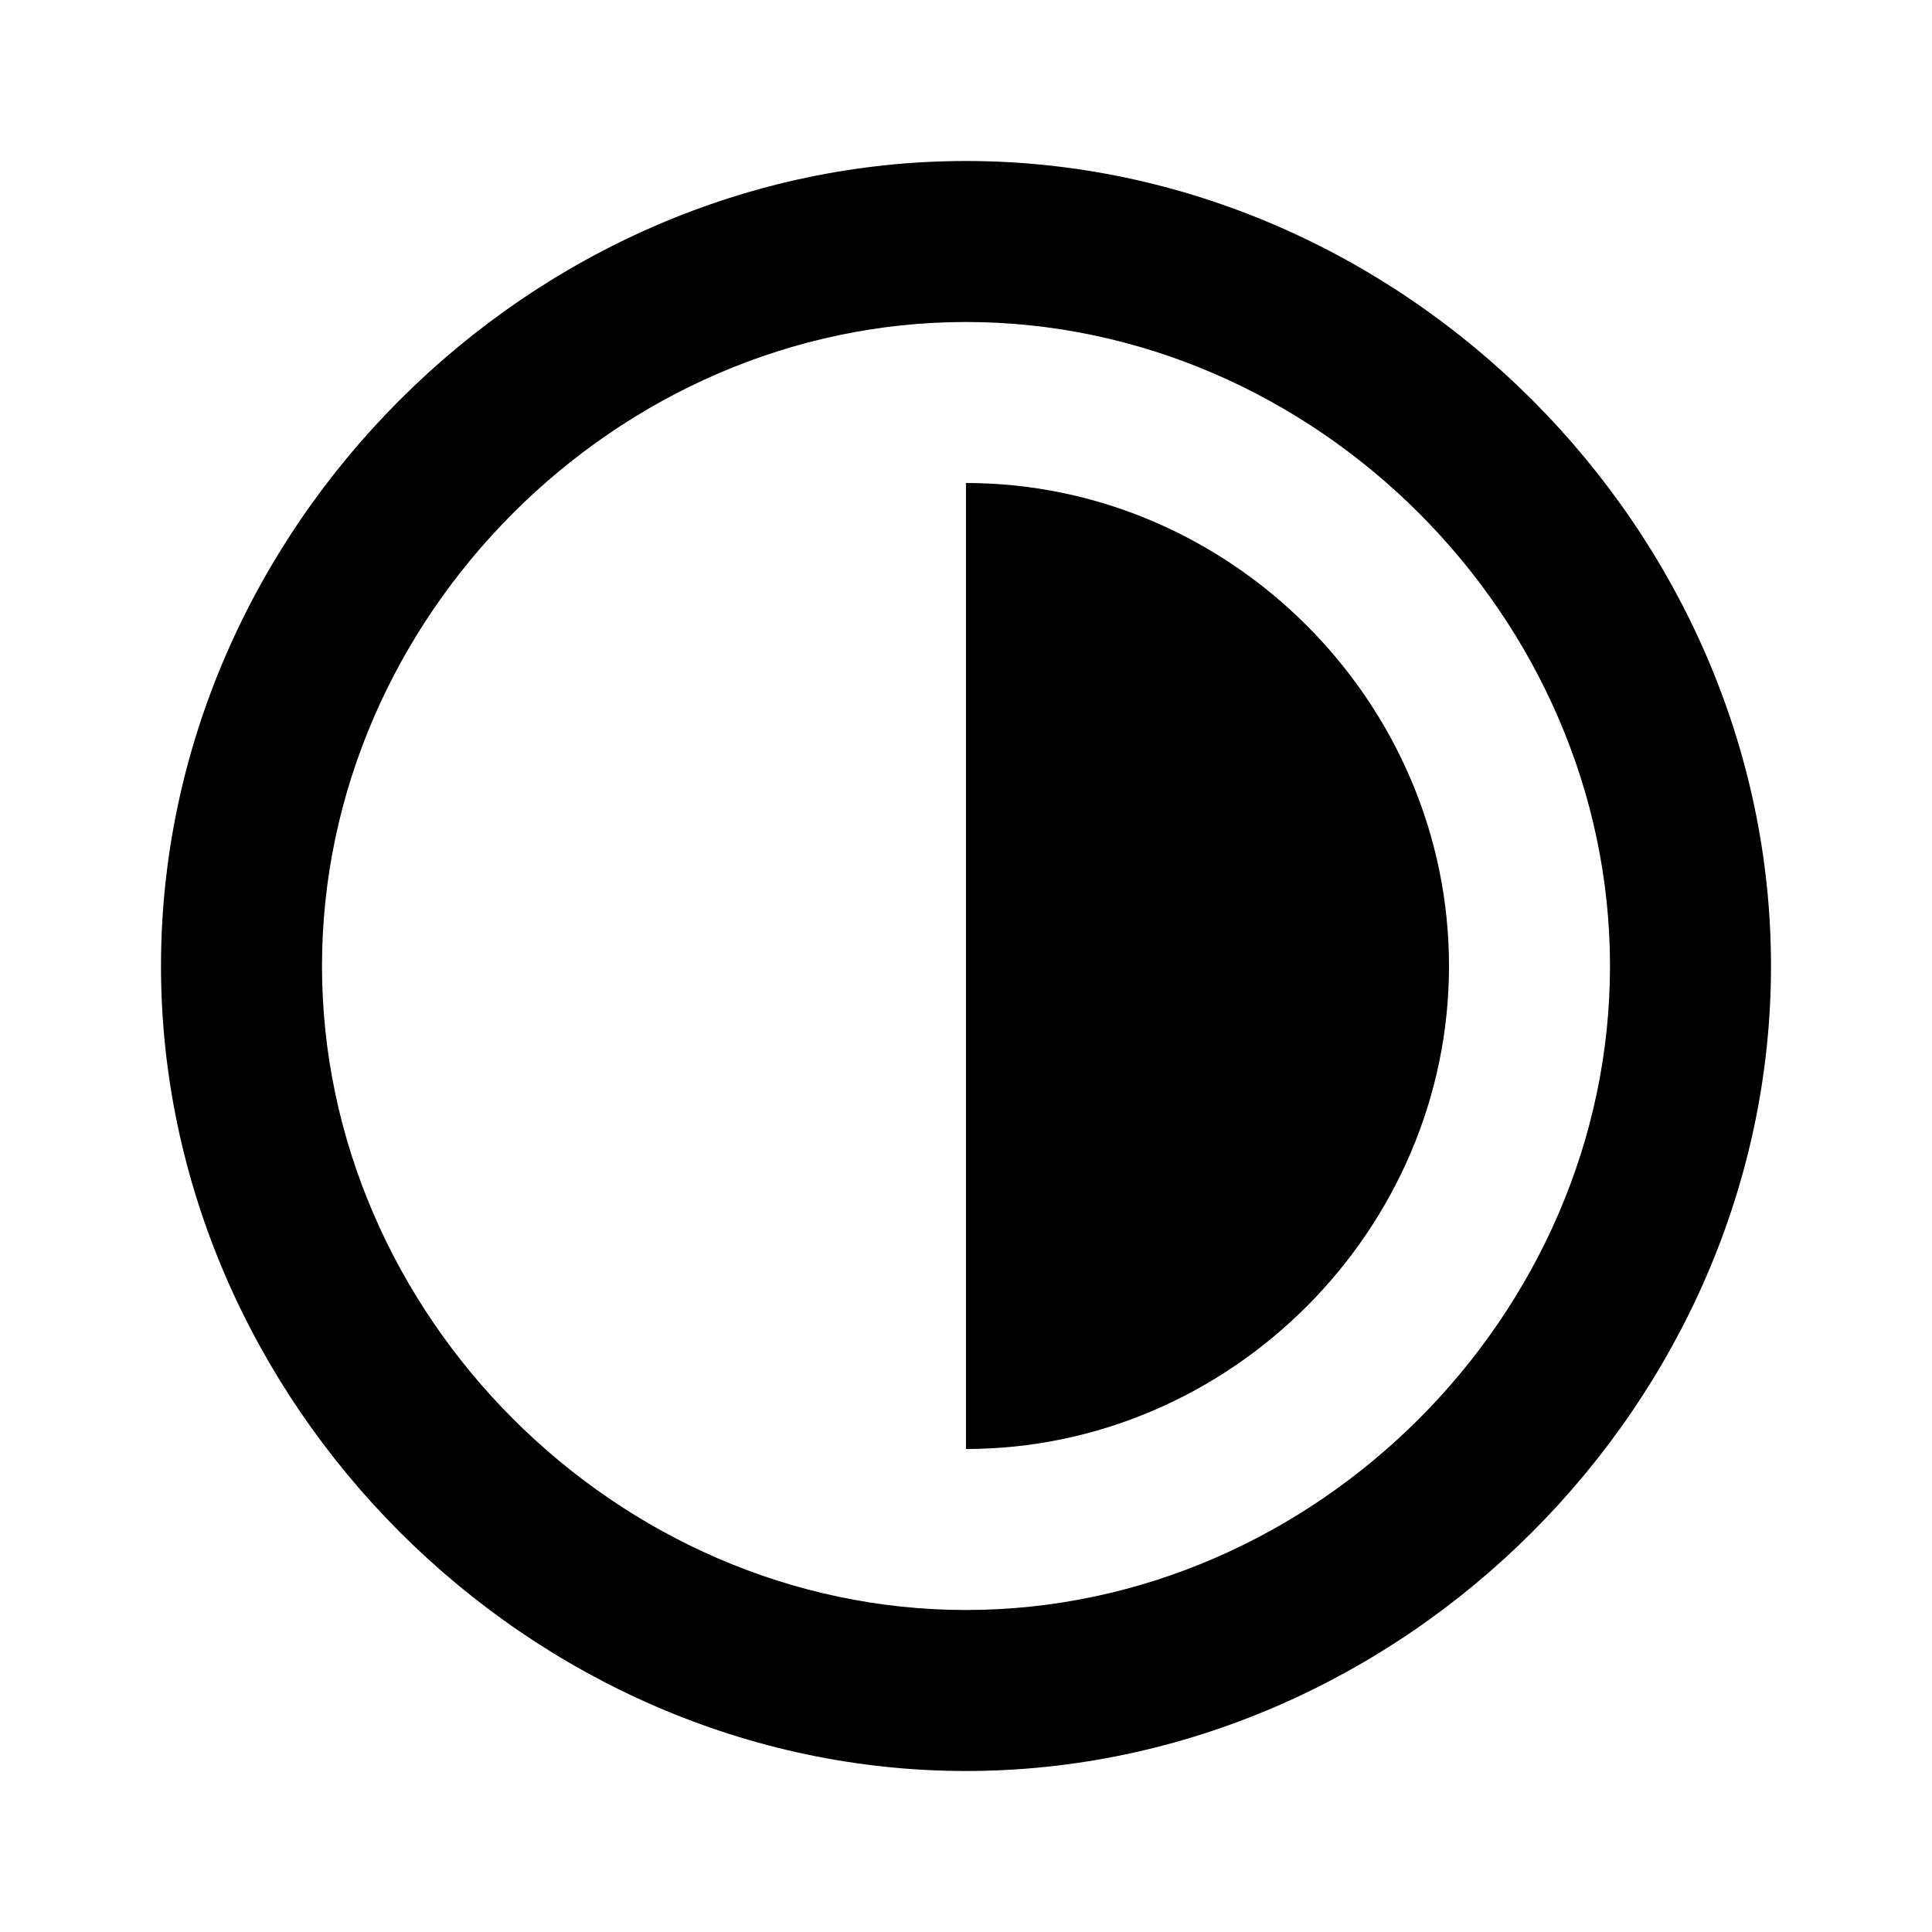 <?xml version="1.0" encoding="utf-8"?>
<!-- Generator: Adobe Illustrator 16.0.0, SVG Export Plug-In . SVG Version: 6.00 Build 0)  -->
<!DOCTYPE svg PUBLIC "-//W3C//DTD SVG 1.1//EN" "http://www.w3.org/Graphics/SVG/1.1/DTD/svg11.dtd">
<svg version="1.1" id="Layer_1" xmlns="http://www.w3.org/2000/svg" xmlns:xlink="http://www.w3.org/1999/xlink" x="0px" y="0px"
	 width="24px" height="24px" viewBox="0 0 24 24" enable-background="new 0 0 24 24" xml:space="preserve">
<g>
	<path d="M12,2C6.579,2,2,6.58,2,12s4.579,10,10,10s10-4.58,10-10S17.421,2,12,2z M12,20c-4.337,0-8-3.664-8-8s3.663-8,8-8
		s8,3.664,8,8S16.337,20,12,20z"/>
	<path d="M12,6v12c3.282,0,6-2.719,6-6C18,8.716,15.282,6,12,6z"/>
</g>
</svg>
